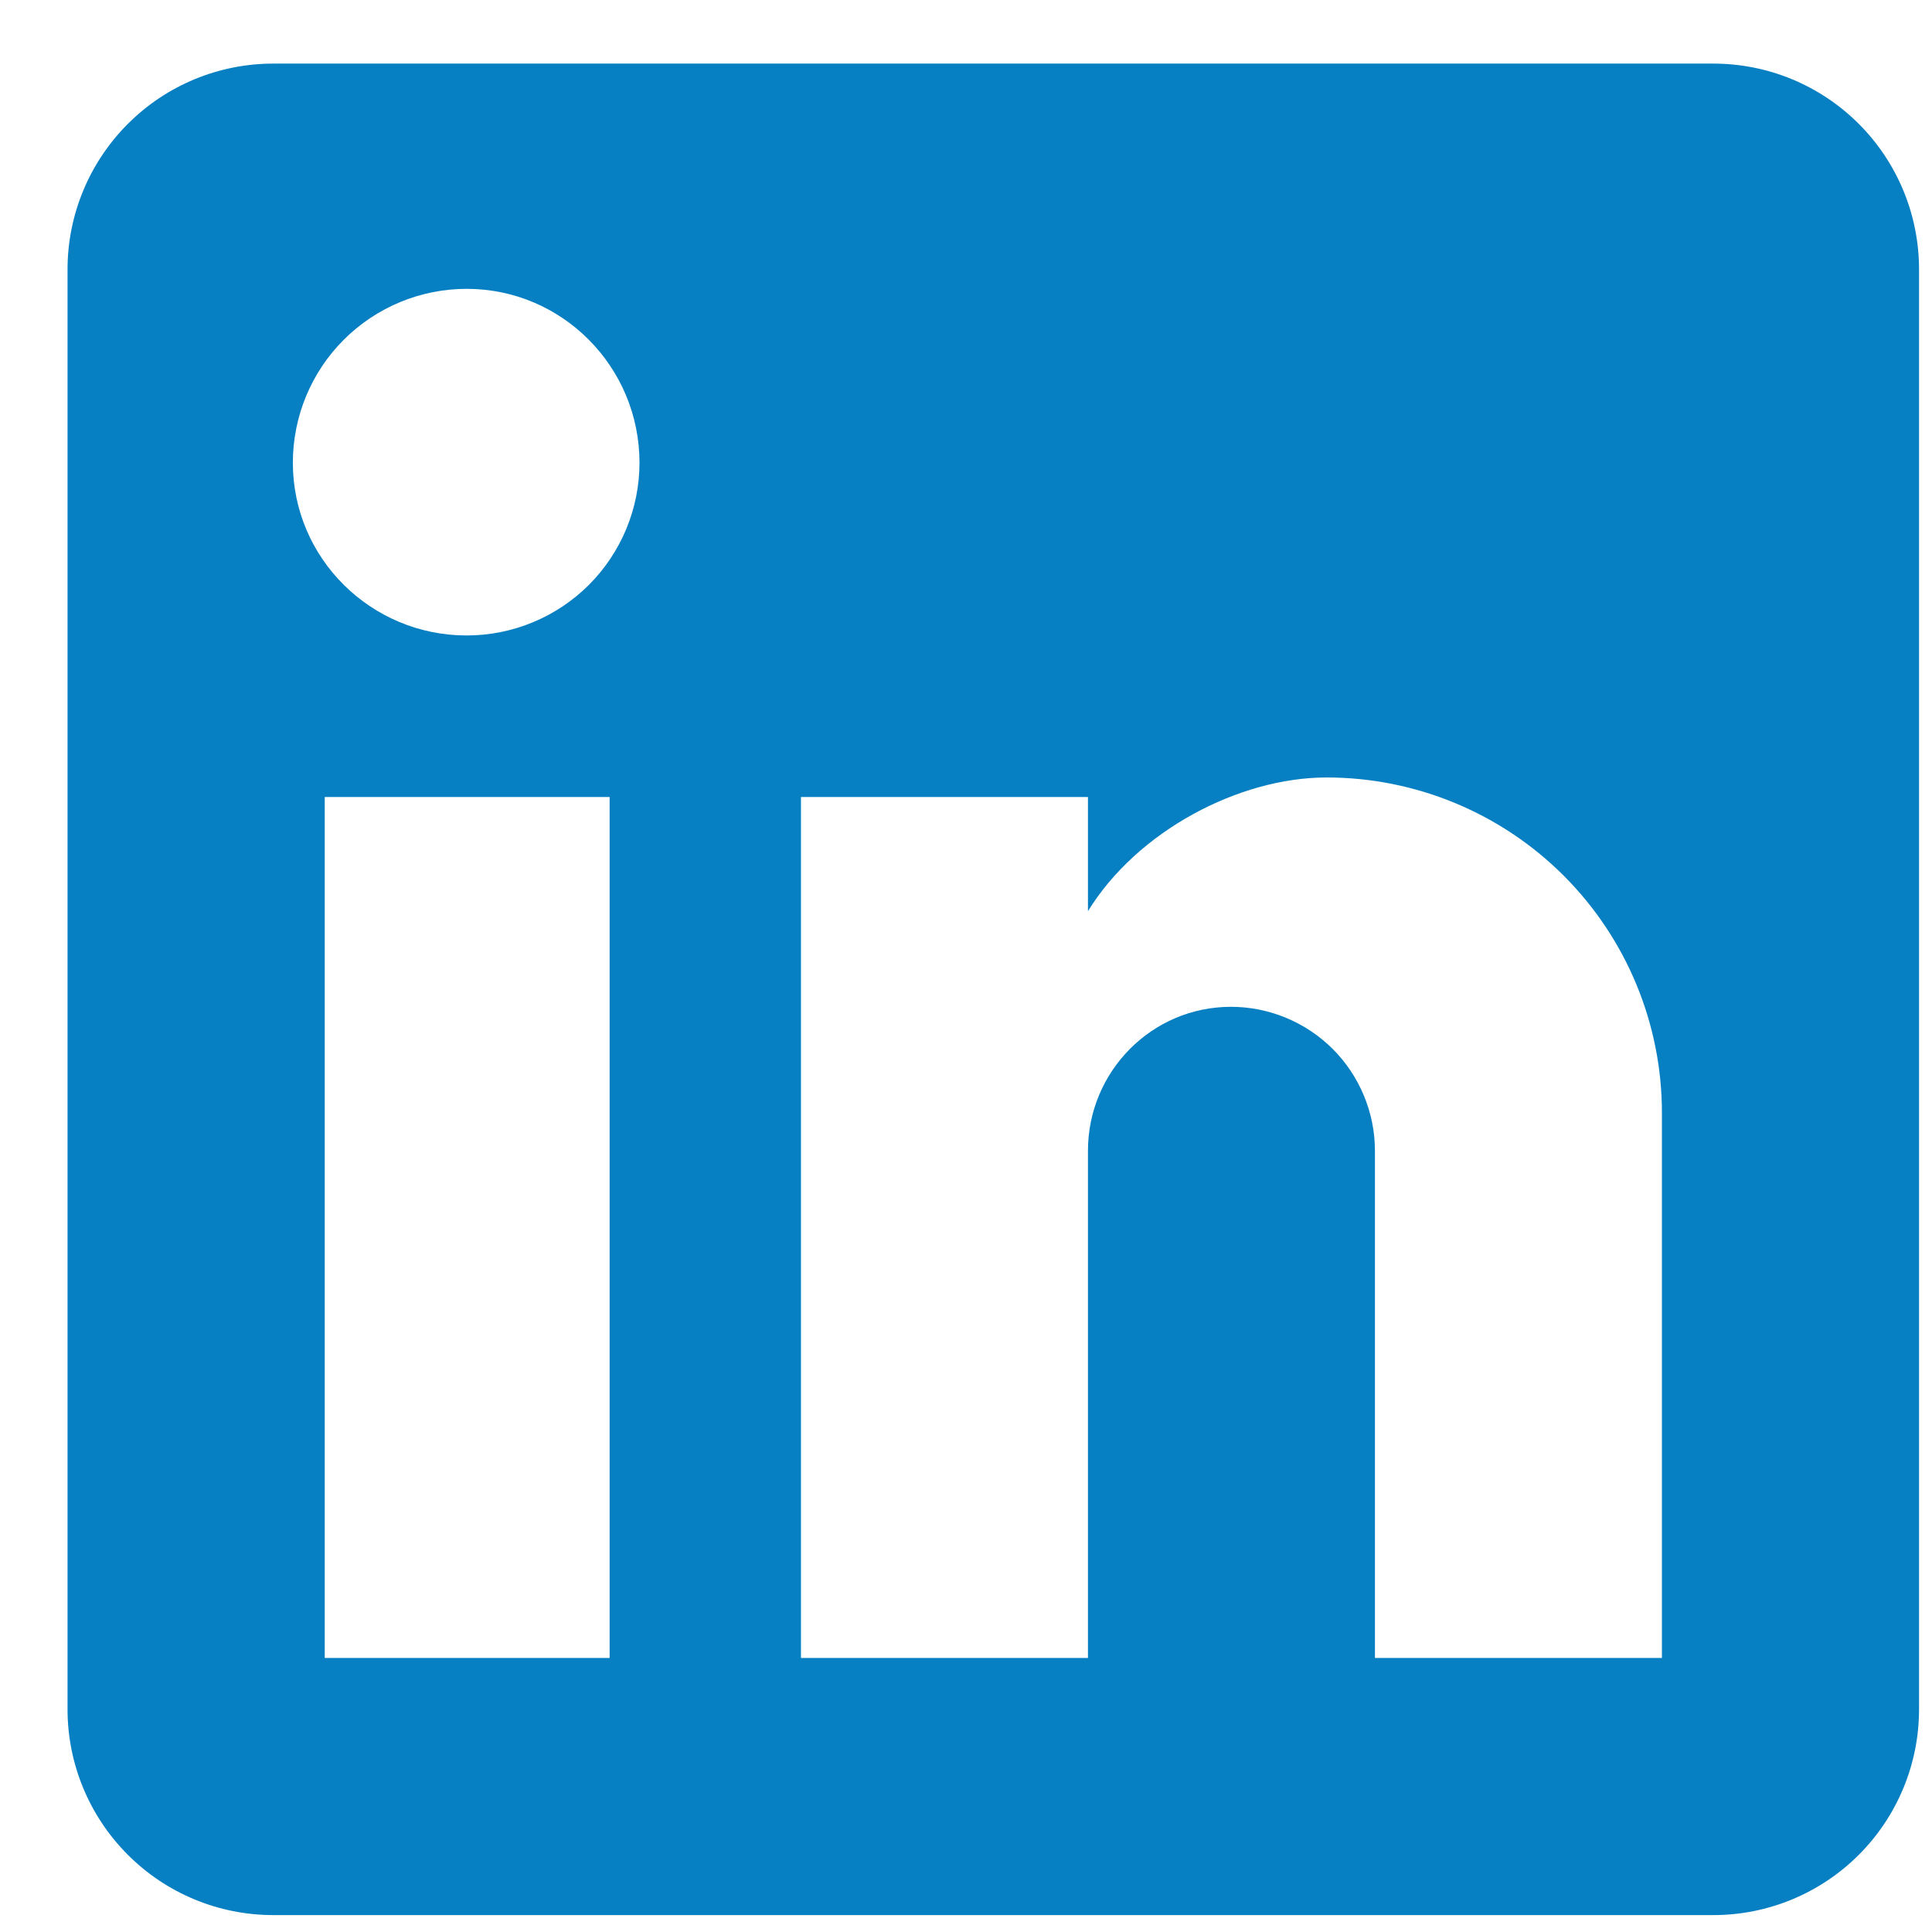 <svg width="24" height="24" viewBox="0 0 24 24" fill="none" xmlns="http://www.w3.org/2000/svg">
<path d="M21.284 0.79C21.962 0.79 22.611 1.059 23.091 1.539C23.57 2.018 23.839 2.668 23.839 3.346V21.235C23.839 21.912 23.57 22.562 23.091 23.041C22.611 23.521 21.962 23.79 21.284 23.79H3.395C2.717 23.79 2.067 23.521 1.588 23.041C1.109 22.562 0.839 21.912 0.839 21.235V3.346C0.839 2.668 1.109 2.018 1.588 1.539C2.067 1.059 2.717 0.79 3.395 0.79H21.284ZM20.645 20.596V13.823C20.645 12.719 20.206 11.659 19.425 10.878C18.644 10.097 17.584 9.658 16.479 9.658C15.393 9.658 14.128 10.322 13.515 11.319V9.901H9.95V20.596H13.515V14.296C13.515 13.312 14.307 12.507 15.291 12.507C15.765 12.507 16.22 12.696 16.556 13.031C16.891 13.367 17.08 13.822 17.08 14.296V20.596H20.645ZM5.797 7.894C6.366 7.894 6.912 7.668 7.315 7.266C7.718 6.863 7.944 6.317 7.944 5.748C7.944 4.559 6.985 3.588 5.797 3.588C5.224 3.588 4.675 3.816 4.27 4.221C3.865 4.626 3.638 5.175 3.638 5.748C3.638 6.936 4.609 7.894 5.797 7.894ZM7.573 20.596V9.901H4.034V20.596H7.573Z" fill="#0780C3"/>
</svg>
